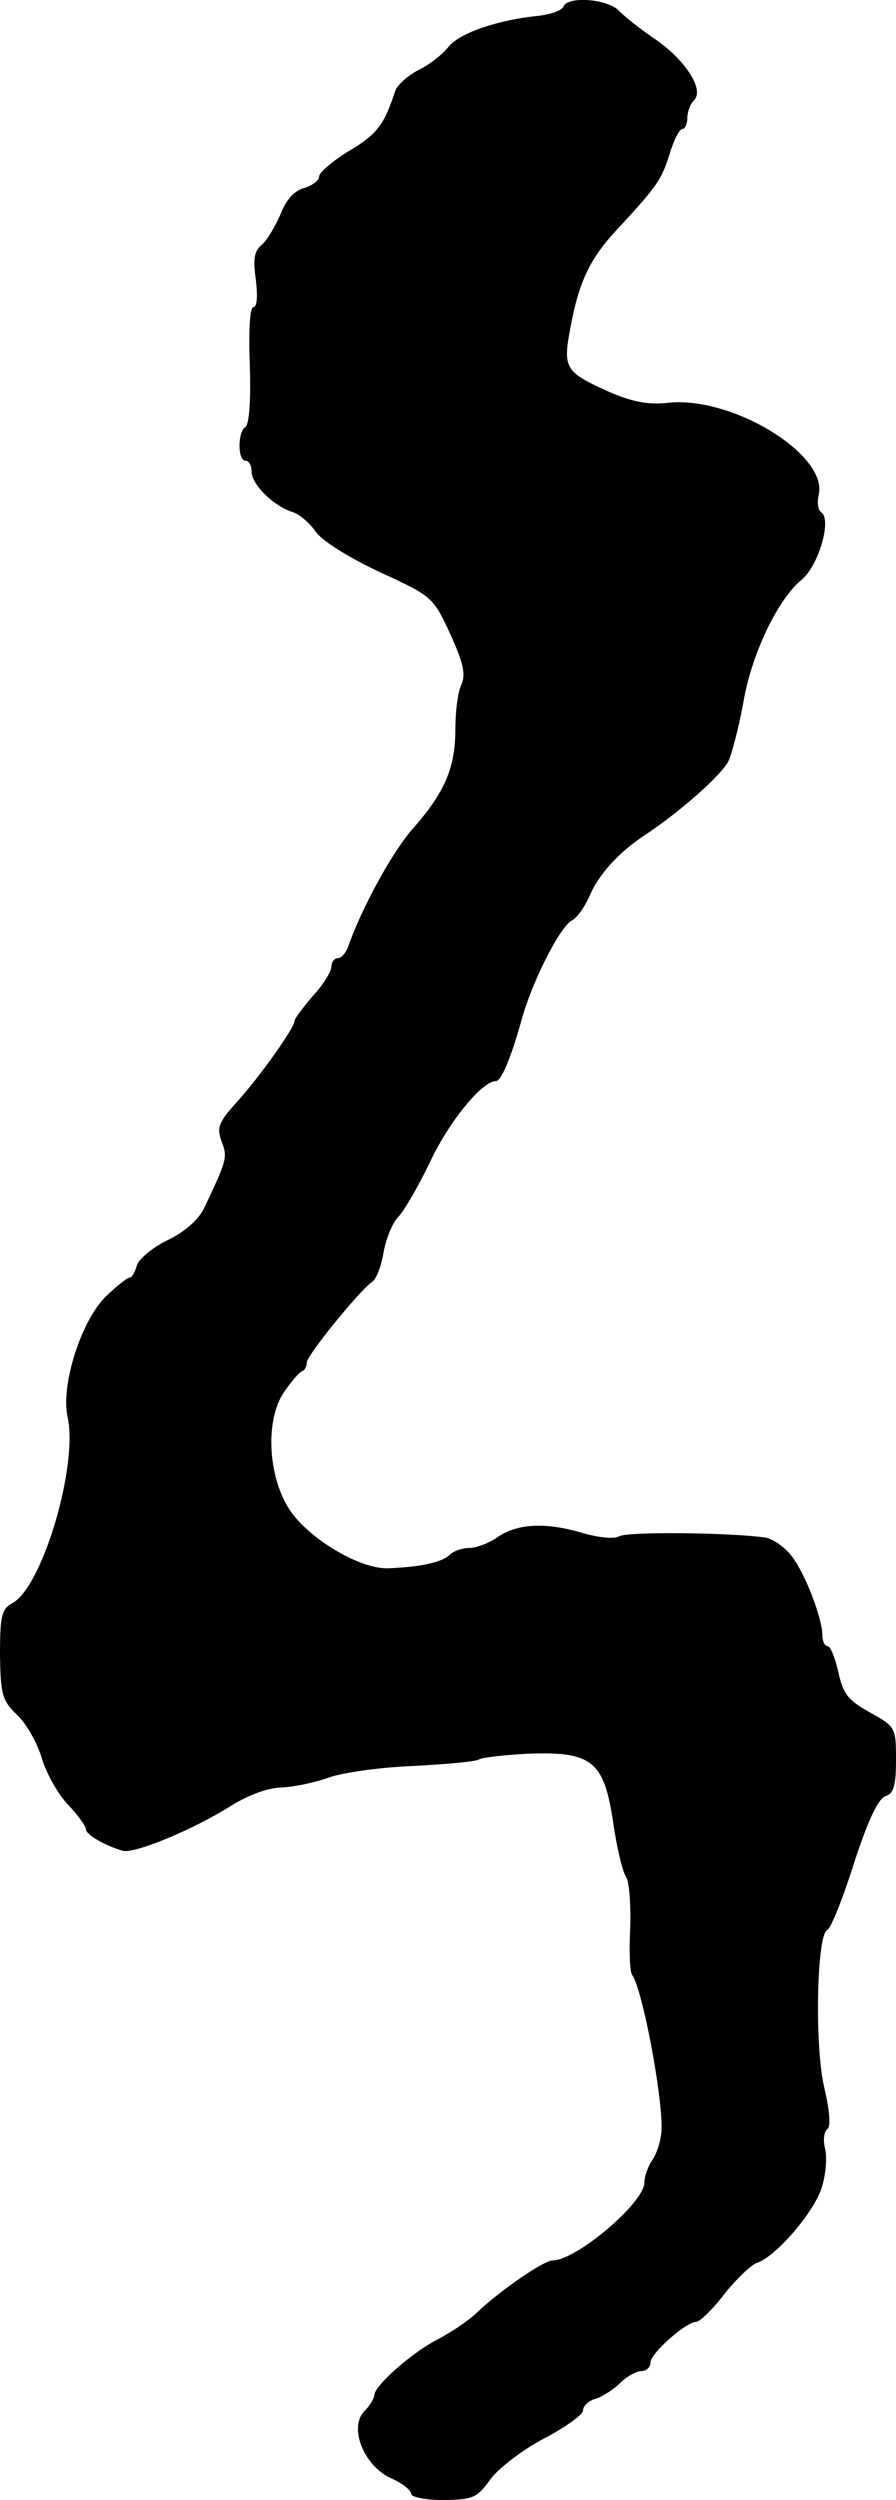 <?xml version="1.0" standalone="no"?>
<!DOCTYPE svg PUBLIC "-//W3C//DTD SVG 20010904//EN"
 "http://www.w3.org/TR/2001/REC-SVG-20010904/DTD/svg10.dtd">
<svg version="1.0" xmlns="http://www.w3.org/2000/svg"
 width="146pt" height="407pt" viewBox="0 0 146 407"
 preserveAspectRatio="xMidYMid meet">
<g transform="translate(0,407) scale(0.1,-0.1)"
fill="#000000" stroke="none">
<path d="M918 4059 c-2 -6 -22 -13 -43 -15 -66 -7 -126 -28 -144 -50 -9 -12
-31 -29 -49 -38 -18 -9 -35 -25 -38 -34 -18 -55 -29 -70 -74 -97 -27 -16 -50
-36 -50 -42 0 -7 -11 -15 -24 -19 -16 -4 -30 -19 -39 -43 -9 -20 -22 -43 -31
-50 -12 -10 -14 -24 -9 -57 3 -26 2 -44 -4 -44 -6 0 -8 -38 -6 -94 2 -57 -1
-97 -7 -101 -13 -8 -13 -55 0 -55 6 0 10 -8 10 -18 0 -21 37 -57 68 -66 11 -4
27 -18 36 -31 10 -15 53 -42 104 -66 87 -40 88 -41 116 -102 21 -46 25 -65 18
-81 -6 -12 -10 -45 -10 -73 0 -63 -17 -103 -71 -164 -33 -38 -83 -130 -104
-191 -4 -10 -11 -18 -17 -18 -5 0 -10 -6 -10 -14 0 -7 -13 -29 -30 -47 -16
-19 -30 -37 -30 -41 0 -11 -56 -90 -94 -132 -30 -33 -33 -42 -25 -64 10 -26 9
-30 -28 -108 -9 -19 -31 -39 -60 -53 -25 -12 -47 -31 -50 -41 -3 -11 -8 -20
-12 -20 -4 0 -21 -14 -38 -30 -41 -40 -74 -145 -63 -196 18 -79 -41 -278 -90
-304 -17 -9 -20 -20 -20 -83 1 -65 3 -75 28 -99 15 -14 33 -46 40 -70 7 -24
26 -58 42 -75 17 -18 30 -36 30 -41 0 -9 32 -27 60 -35 20 -5 116 35 176 73
29 18 62 30 83 30 20 1 54 8 76 16 22 8 84 17 138 19 54 3 103 7 108 11 6 3
41 7 79 9 105 4 124 -12 139 -111 6 -42 16 -83 21 -89 5 -7 8 -43 7 -81 -2
-38 -1 -73 3 -79 17 -24 49 -194 48 -250 0 -16 -7 -39 -14 -50 -8 -11 -14 -28
-14 -38 0 -33 -111 -127 -150 -127 -14 0 -85 -49 -121 -83 -14 -14 -44 -34
-65 -45 -42 -21 -104 -76 -104 -91 0 -5 -7 -17 -16 -26 -26 -26 -2 -88 42
-109 19 -8 34 -20 34 -26 0 -5 23 -10 53 -10 48 1 54 3 77 35 14 18 53 48 88
66 34 18 62 38 62 45 0 7 9 16 21 19 12 4 30 16 40 26 10 10 26 19 34 19 8 0
15 6 15 14 0 15 58 66 74 66 6 0 27 20 46 45 19 24 43 47 53 51 32 10 97 87
107 126 6 21 8 48 4 62 -3 13 -1 26 4 30 6 3 4 30 -5 68 -16 68 -12 250 5 256
5 1 25 50 43 107 23 71 40 107 52 111 13 4 17 17 17 59 0 53 -1 54 -42 77 -36
20 -44 30 -52 66 -5 23 -13 42 -17 42 -5 0 -9 8 -9 18 0 28 -29 103 -51 130
-11 14 -30 27 -42 29 -57 8 -224 10 -238 2 -9 -5 -35 -2 -62 6 -58 17 -105 15
-137 -8 -13 -9 -34 -17 -45 -17 -12 0 -26 -5 -32 -11 -12 -12 -47 -20 -99 -22
-45 -3 -130 47 -162 95 -36 55 -40 147 -9 192 12 17 25 33 30 34 4 2 7 8 7 14
0 12 87 118 106 131 7 4 15 25 19 48 4 23 15 49 24 58 9 9 33 50 53 92 31 65
84 129 106 129 9 0 25 39 42 100 17 62 62 150 81 161 9 4 22 23 30 41 14 34
48 71 89 98 55 36 126 98 137 121 6 13 17 56 24 94 13 79 56 169 95 201 28 23
50 99 32 110 -5 4 -7 16 -4 28 16 66 -143 163 -248 150 -30 -3 -56 2 -91 17
-74 33 -78 39 -66 103 14 77 32 115 77 163 66 71 72 81 85 122 7 23 16 41 21
41 4 0 8 8 8 18 0 10 5 23 11 29 17 17 -14 65 -63 99 -24 16 -50 37 -59 46
-18 20 -85 25 -91 7z"/>
</g>
</svg>
